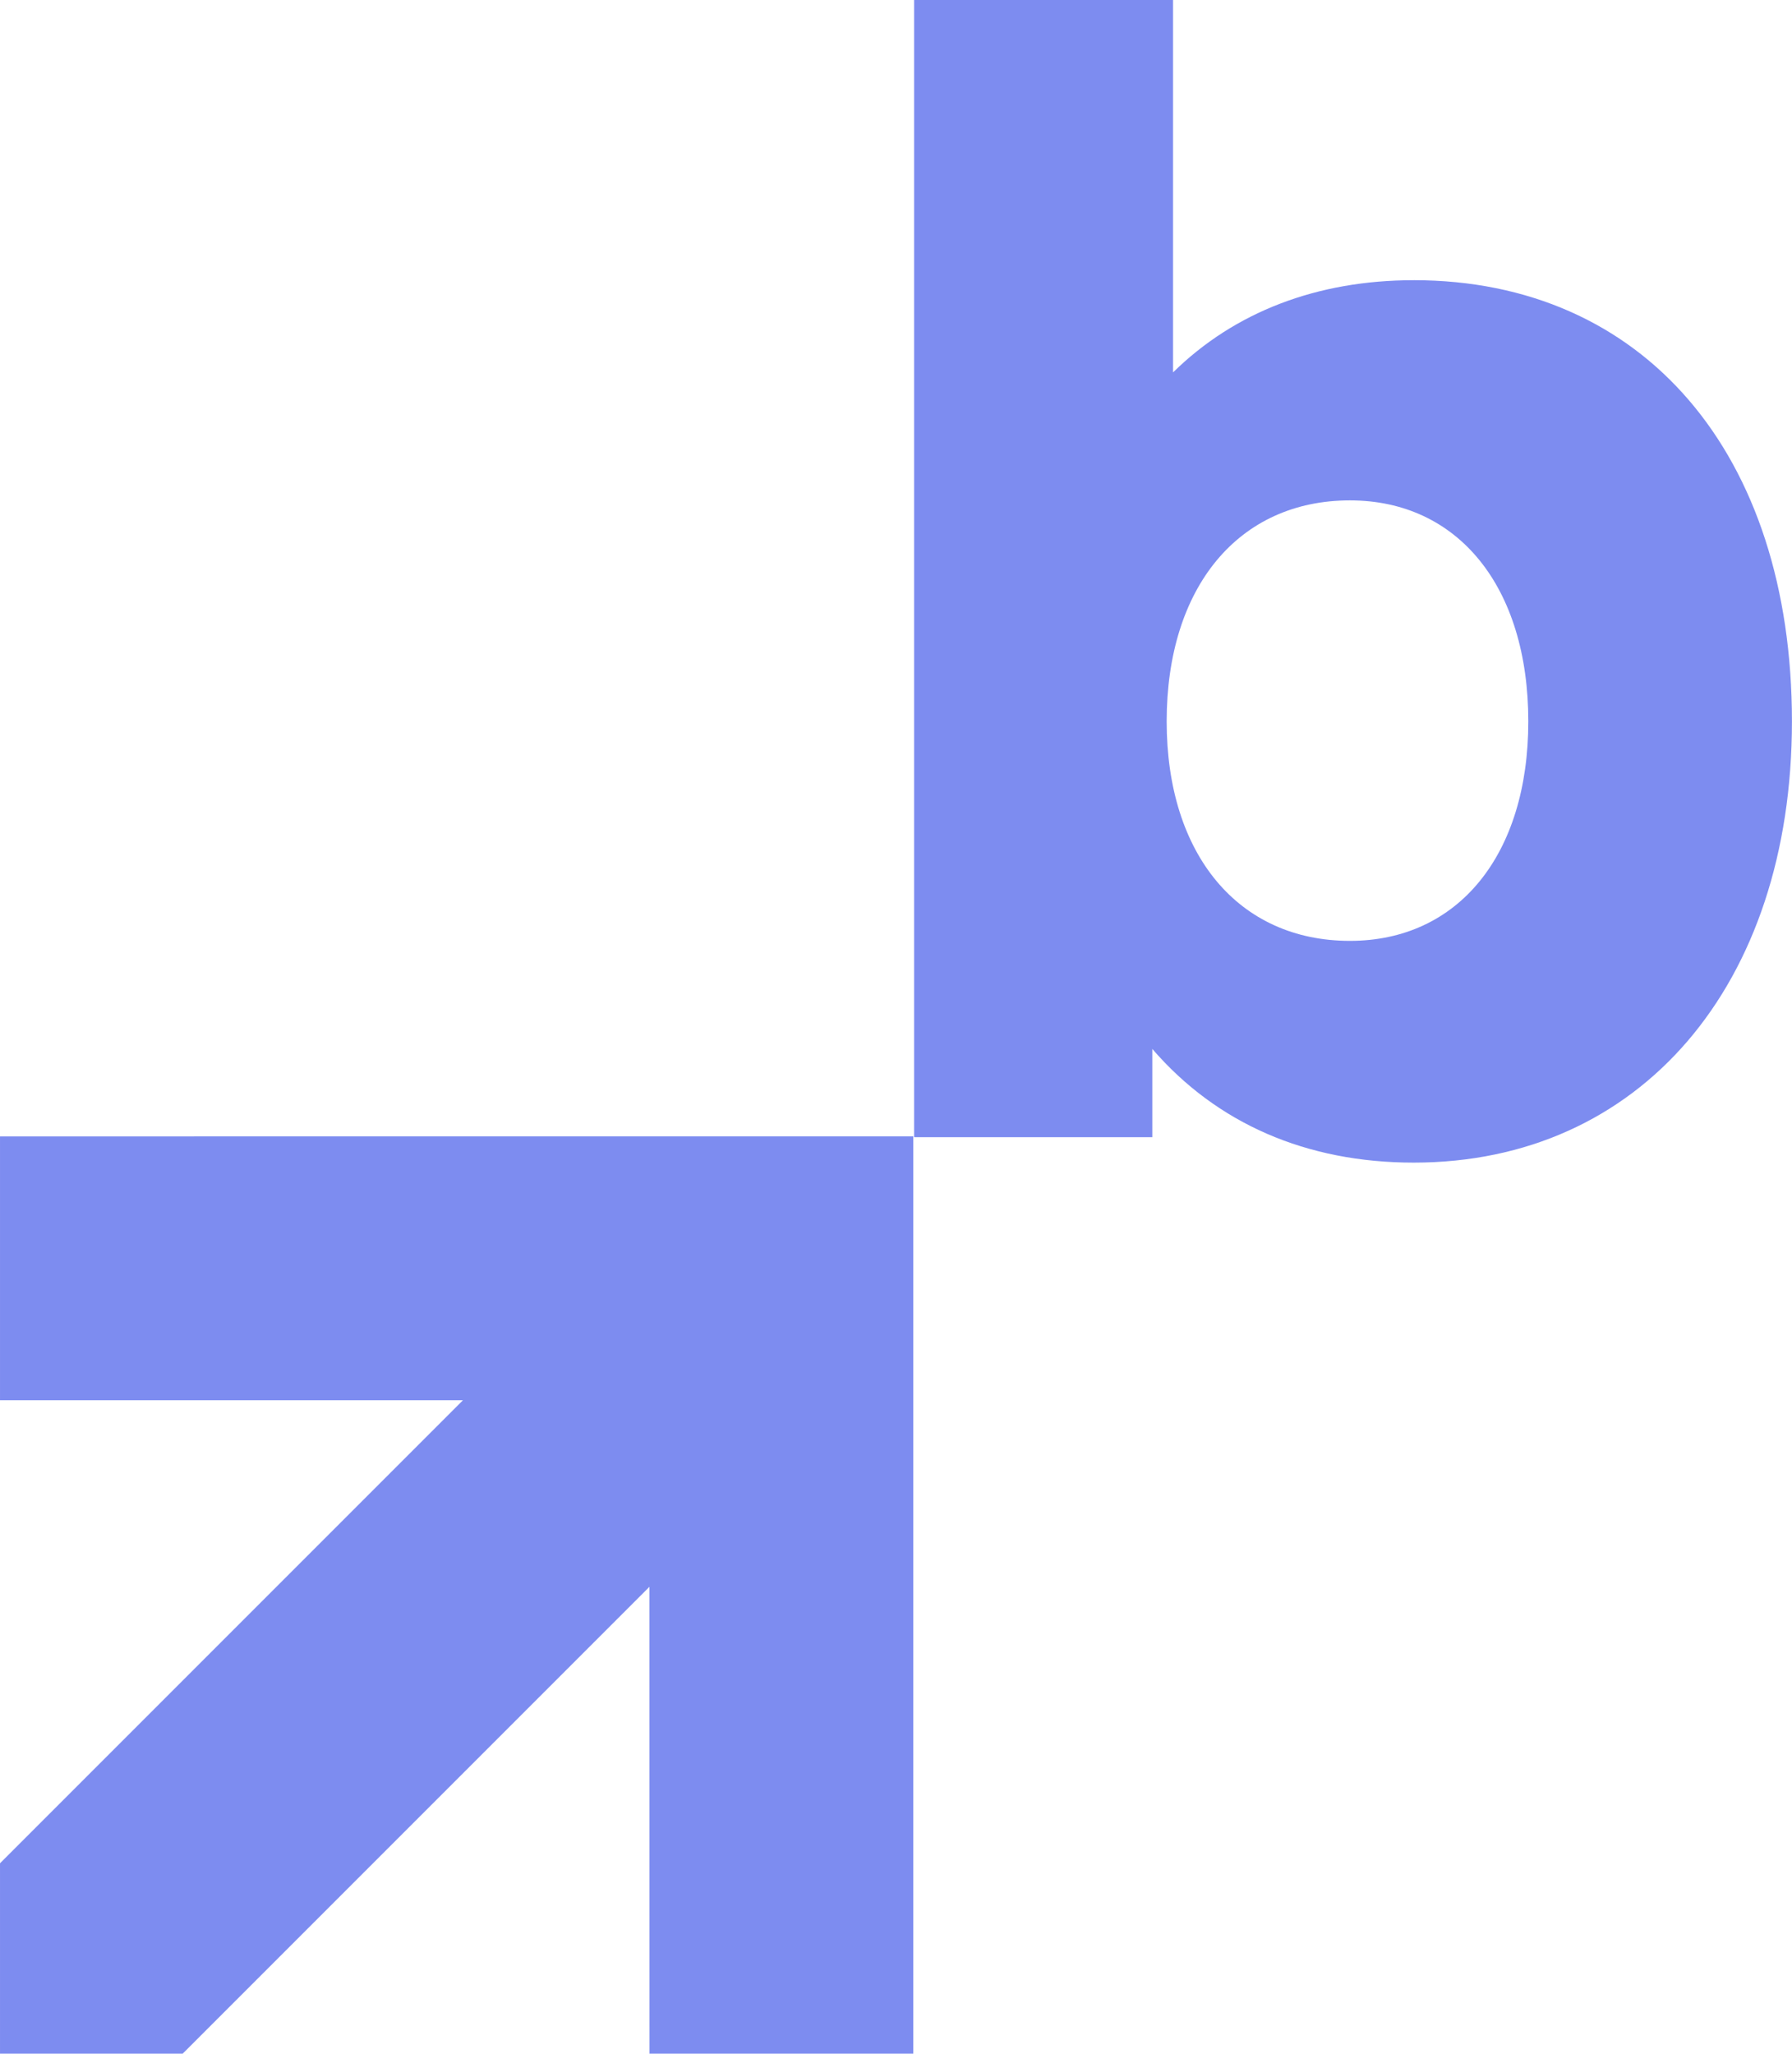 <svg xmlns="http://www.w3.org/2000/svg" xmlns:xlink="http://www.w3.org/1999/xlink" id="Groupe_1087" data-name="Groupe 1087" width="495.546" height="567.798" viewBox="0 0 495.546 567.798"><defs><clipPath id="clip-path"><rect id="Rectangle_728" data-name="Rectangle 728" width="495.546" height="567.798" fill="#7d8cf0"></rect></clipPath></defs><g id="Groupe_1085" data-name="Groupe 1085" transform="translate(0 0)" clip-path="url(#clip-path)"><path id="Trac&#xE9;_1148" data-name="Trac&#xE9; 1148" d="M158.19,77.472c-26.715,0-49.534,8.775-66.542,25.492V0h-71.6V314.415H85.912v-24.4c17.8,20.613,42.6,31.43,72.278,31.43,62.57,0,104.6-49.017,104.6-121.989,0-74.106-41.062-121.989-104.6-121.989m-17.638,60.881c29.968,0,49.333,23.992,49.333,61.108,0,36.864-19.365,60.679-49.333,60.679-30.775,0-50.669-23.815-50.669-60.679,0-37.116,19.894-61.108,50.669-61.108" transform="translate(232.74 -0.001)" fill="#7d8cf0"></path><path id="Trac&#xE9;_1149" data-name="Trac&#xE9; 1149" d="M252.551,24.921,0,24.934V97.88H128.015L0,225.9v52.636H50.518L179.592,149.457l.013,129.074h72.946Z" transform="translate(0.002 289.265)" fill="#7d8cf0"></path></g></svg>